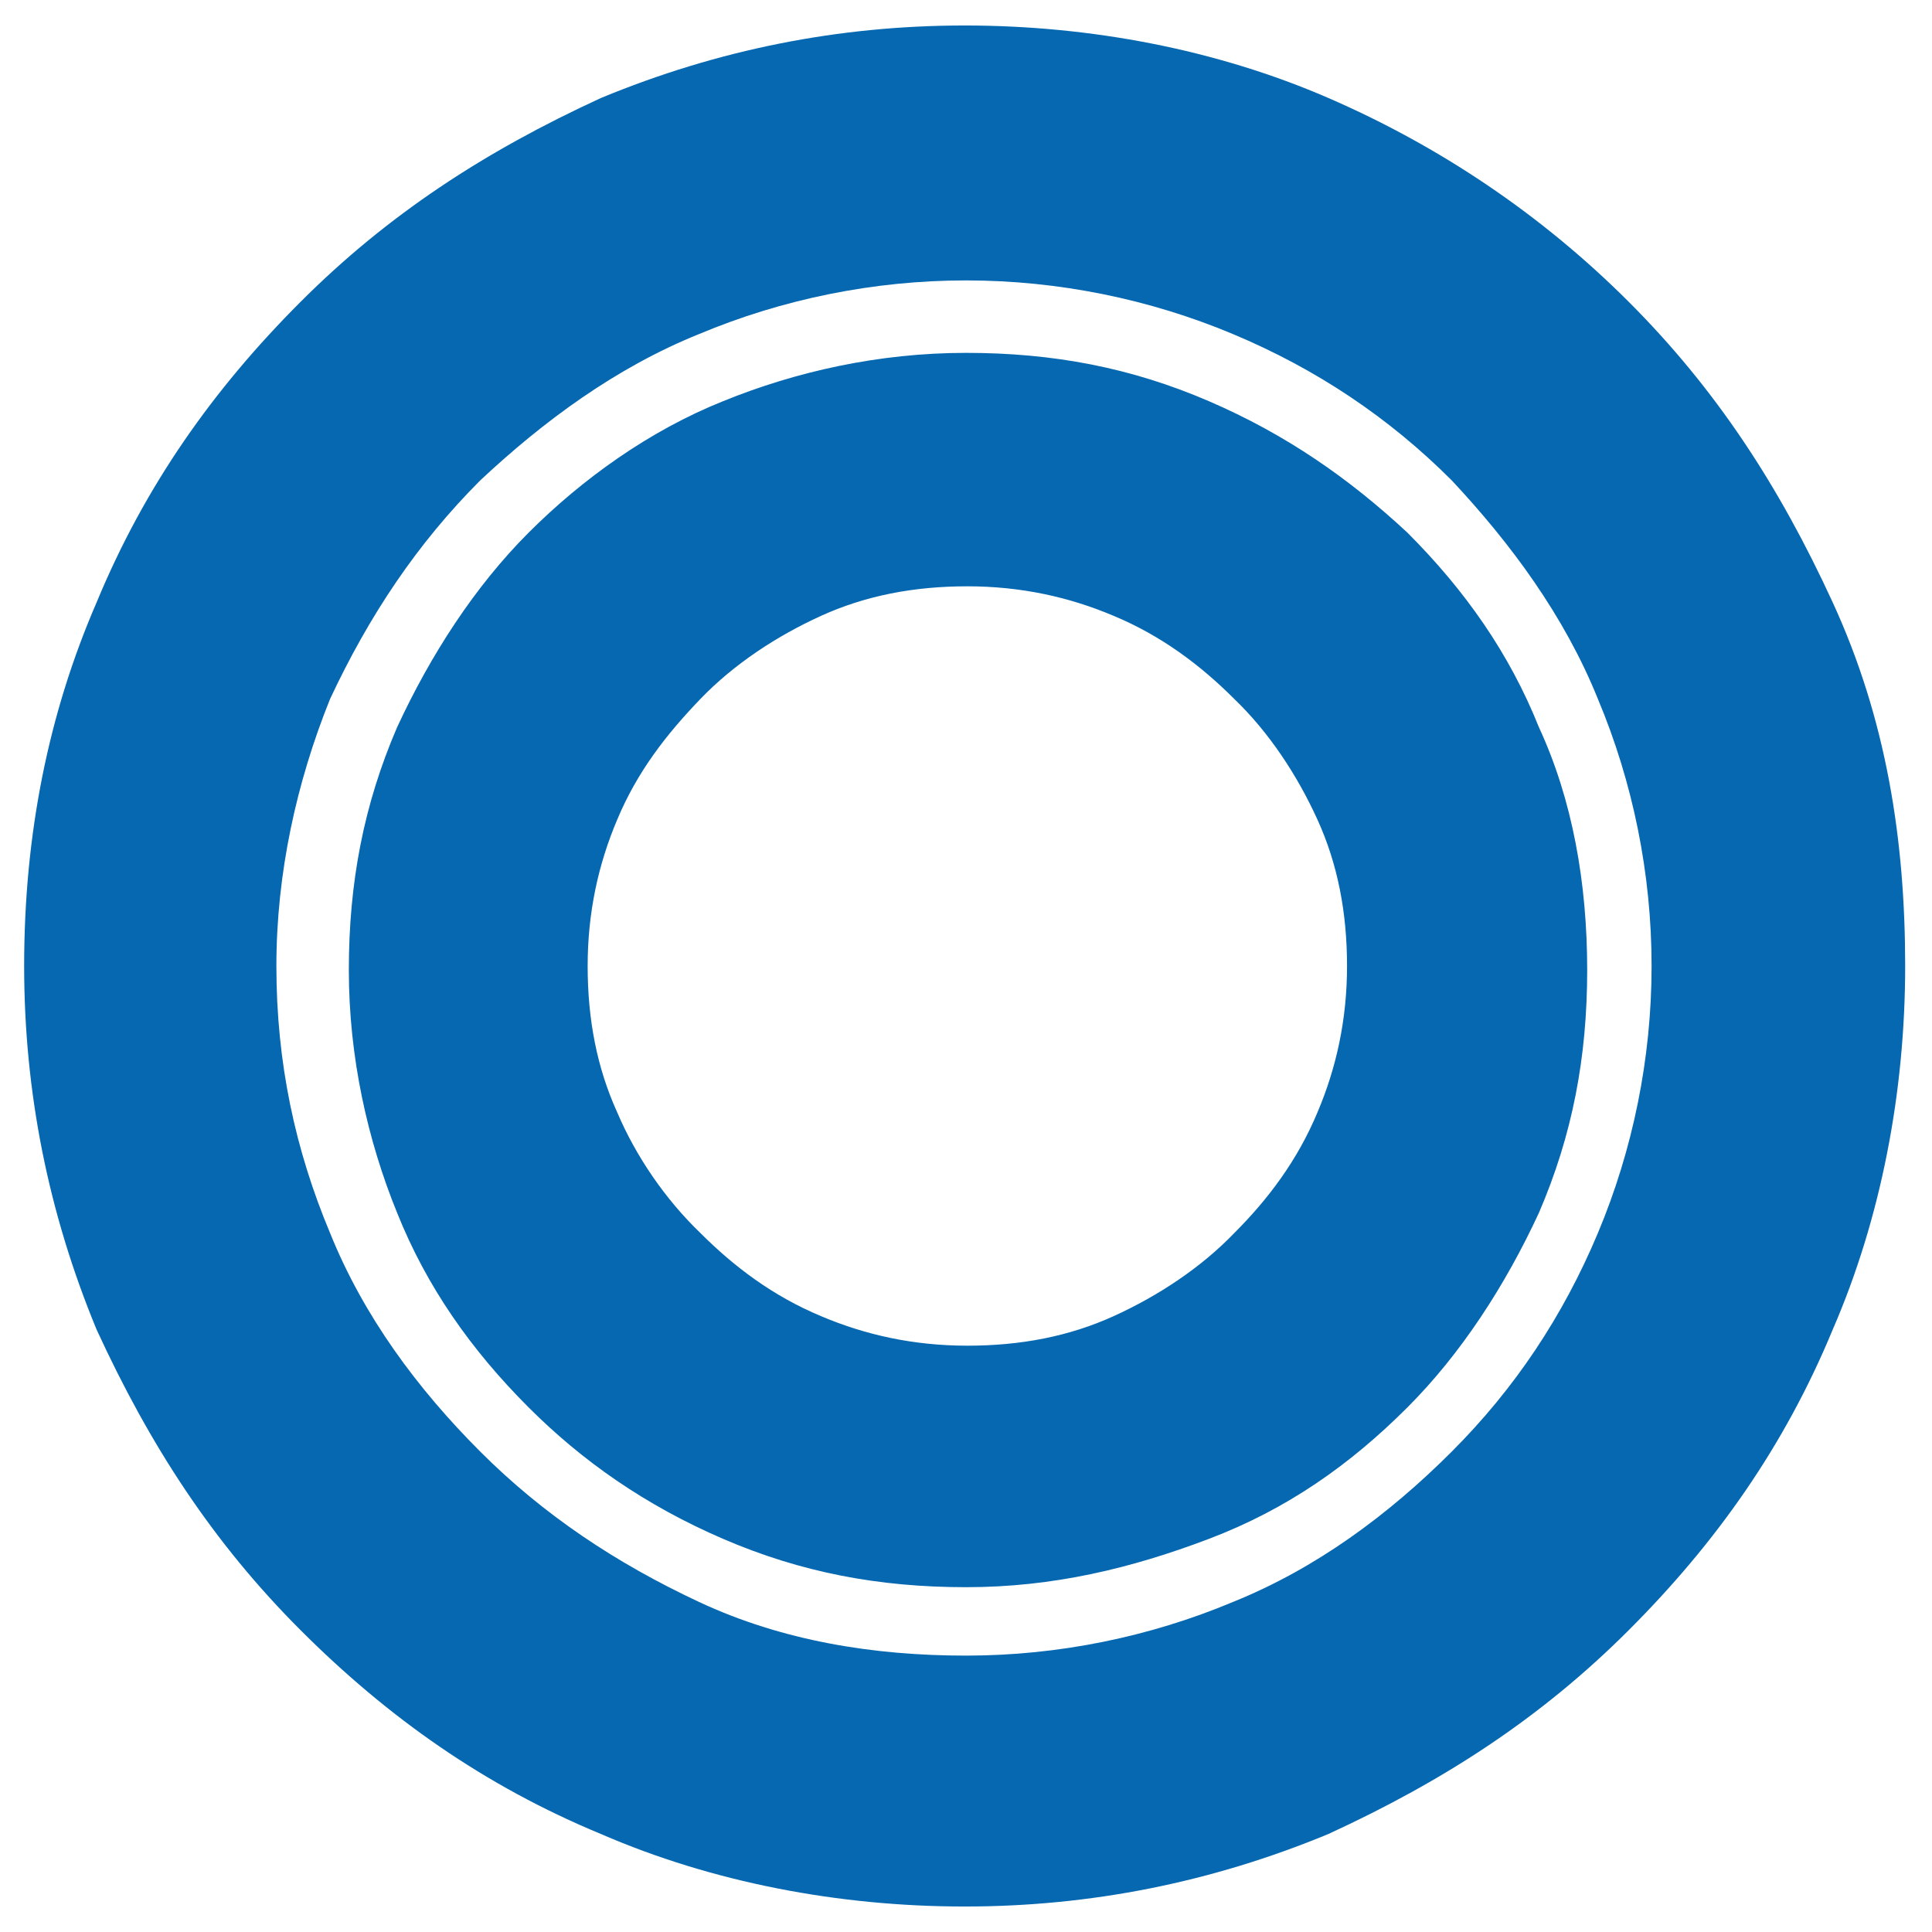 <?xml version="1.0" encoding="UTF-8"?>
<svg xmlns="http://www.w3.org/2000/svg" id="Layer_2" version="1.1" viewBox="0 0 144 144">
  <defs>
    <style>
      .st0 {
        fill: #0568b0;
      }
    </style>
  </defs>
  <g id="Layer_1-2">
    <path class="st0" d="M1.8,72c0-9.8,1.8-18.8,5.4-27.1,3.6-8.7,8.7-15.9,15.2-22.4,6.5-6.5,13.7-11.2,22.4-15.2,8.7-3.6,17.7-5.4,27.1-5.4s18.8,1.8,27.1,5.4,15.9,8.7,22.4,15.2c6.5,6.5,11.2,13.7,15.2,22.4,4,8.7,5.4,17.7,5.4,27.1s-1.8,18.8-5.4,27.1c-3.6,8.7-8.7,15.9-15.2,22.4s-13.7,11.2-22.4,15.2c-8.7,3.6-17.7,5.4-27.1,5.4s-18.8-1.8-27.1-5.4c-8.7-3.6-15.9-8.7-22.4-15.2-6.5-6.5-11.2-13.7-15.2-22.4-3.6-8.7-5.4-17.7-5.4-27.1ZM20.6,72c0,7.2,1.4,13.7,4,19.9,2.5,6.2,6.5,11.6,11.2,16.3s10.1,8.3,16.3,11.2c6.2,2.9,13,4,19.9,4s13.7-1.4,19.9-4c6.2-2.5,11.6-6.5,16.3-11.2,4.7-4.7,8.3-10.1,10.9-16.3s4-13,4-19.9-1.4-13.7-4-19.9c-2.5-6.2-6.5-11.6-10.9-16.3-4.7-4.7-10.1-8.3-16.3-10.9s-13-4-19.9-4-13.7,1.4-19.9,4c-6.2,2.5-11.6,6.5-16.3,10.9-4.7,4.7-8.3,10.1-11.2,16.3-2.5,6.2-4,13-4,19.9ZM72,118.3c-6.5,0-12.3-1.1-18.1-3.6s-10.5-5.8-14.5-9.8c-4.3-4.3-7.6-9-9.8-14.5-2.2-5.4-3.6-11.6-3.6-18.1s1.1-12.3,3.6-18.1c2.5-5.4,5.8-10.5,9.8-14.5s9-7.6,14.5-9.8c5.4-2.2,11.6-3.6,18.1-3.6s12.3,1.1,18.1,3.6c5.8,2.5,10.5,5.8,14.8,9.8,4.3,4.3,7.6,9,9.8,14.5,2.5,5.4,3.6,11.6,3.6,18.1s-1.1,12.3-3.6,18.1c-2.5,5.4-5.8,10.5-9.8,14.5-4.3,4.3-9,7.6-14.8,9.8-5.8,2.2-11.6,3.6-18.1,3.6ZM43.8,72c0,4,.7,7.6,2.2,10.9,1.4,3.3,3.6,6.5,6.2,9,2.5,2.5,5.4,4.7,9,6.2,3.3,1.4,6.9,2.2,10.9,2.2s7.6-.7,10.9-2.2,6.5-3.6,9-6.2c2.5-2.5,4.7-5.4,6.2-9,1.4-3.3,2.2-6.9,2.2-10.9s-.7-7.6-2.2-10.9-3.6-6.5-6.2-9c-2.5-2.5-5.4-4.7-9-6.2-3.3-1.4-6.9-2.2-10.9-2.2s-7.6.7-10.9,2.2-6.5,3.6-9,6.2-4.7,5.4-6.2,9c-1.4,3.3-2.2,6.9-2.2,10.9Z"></path>
  </g>
</svg>
